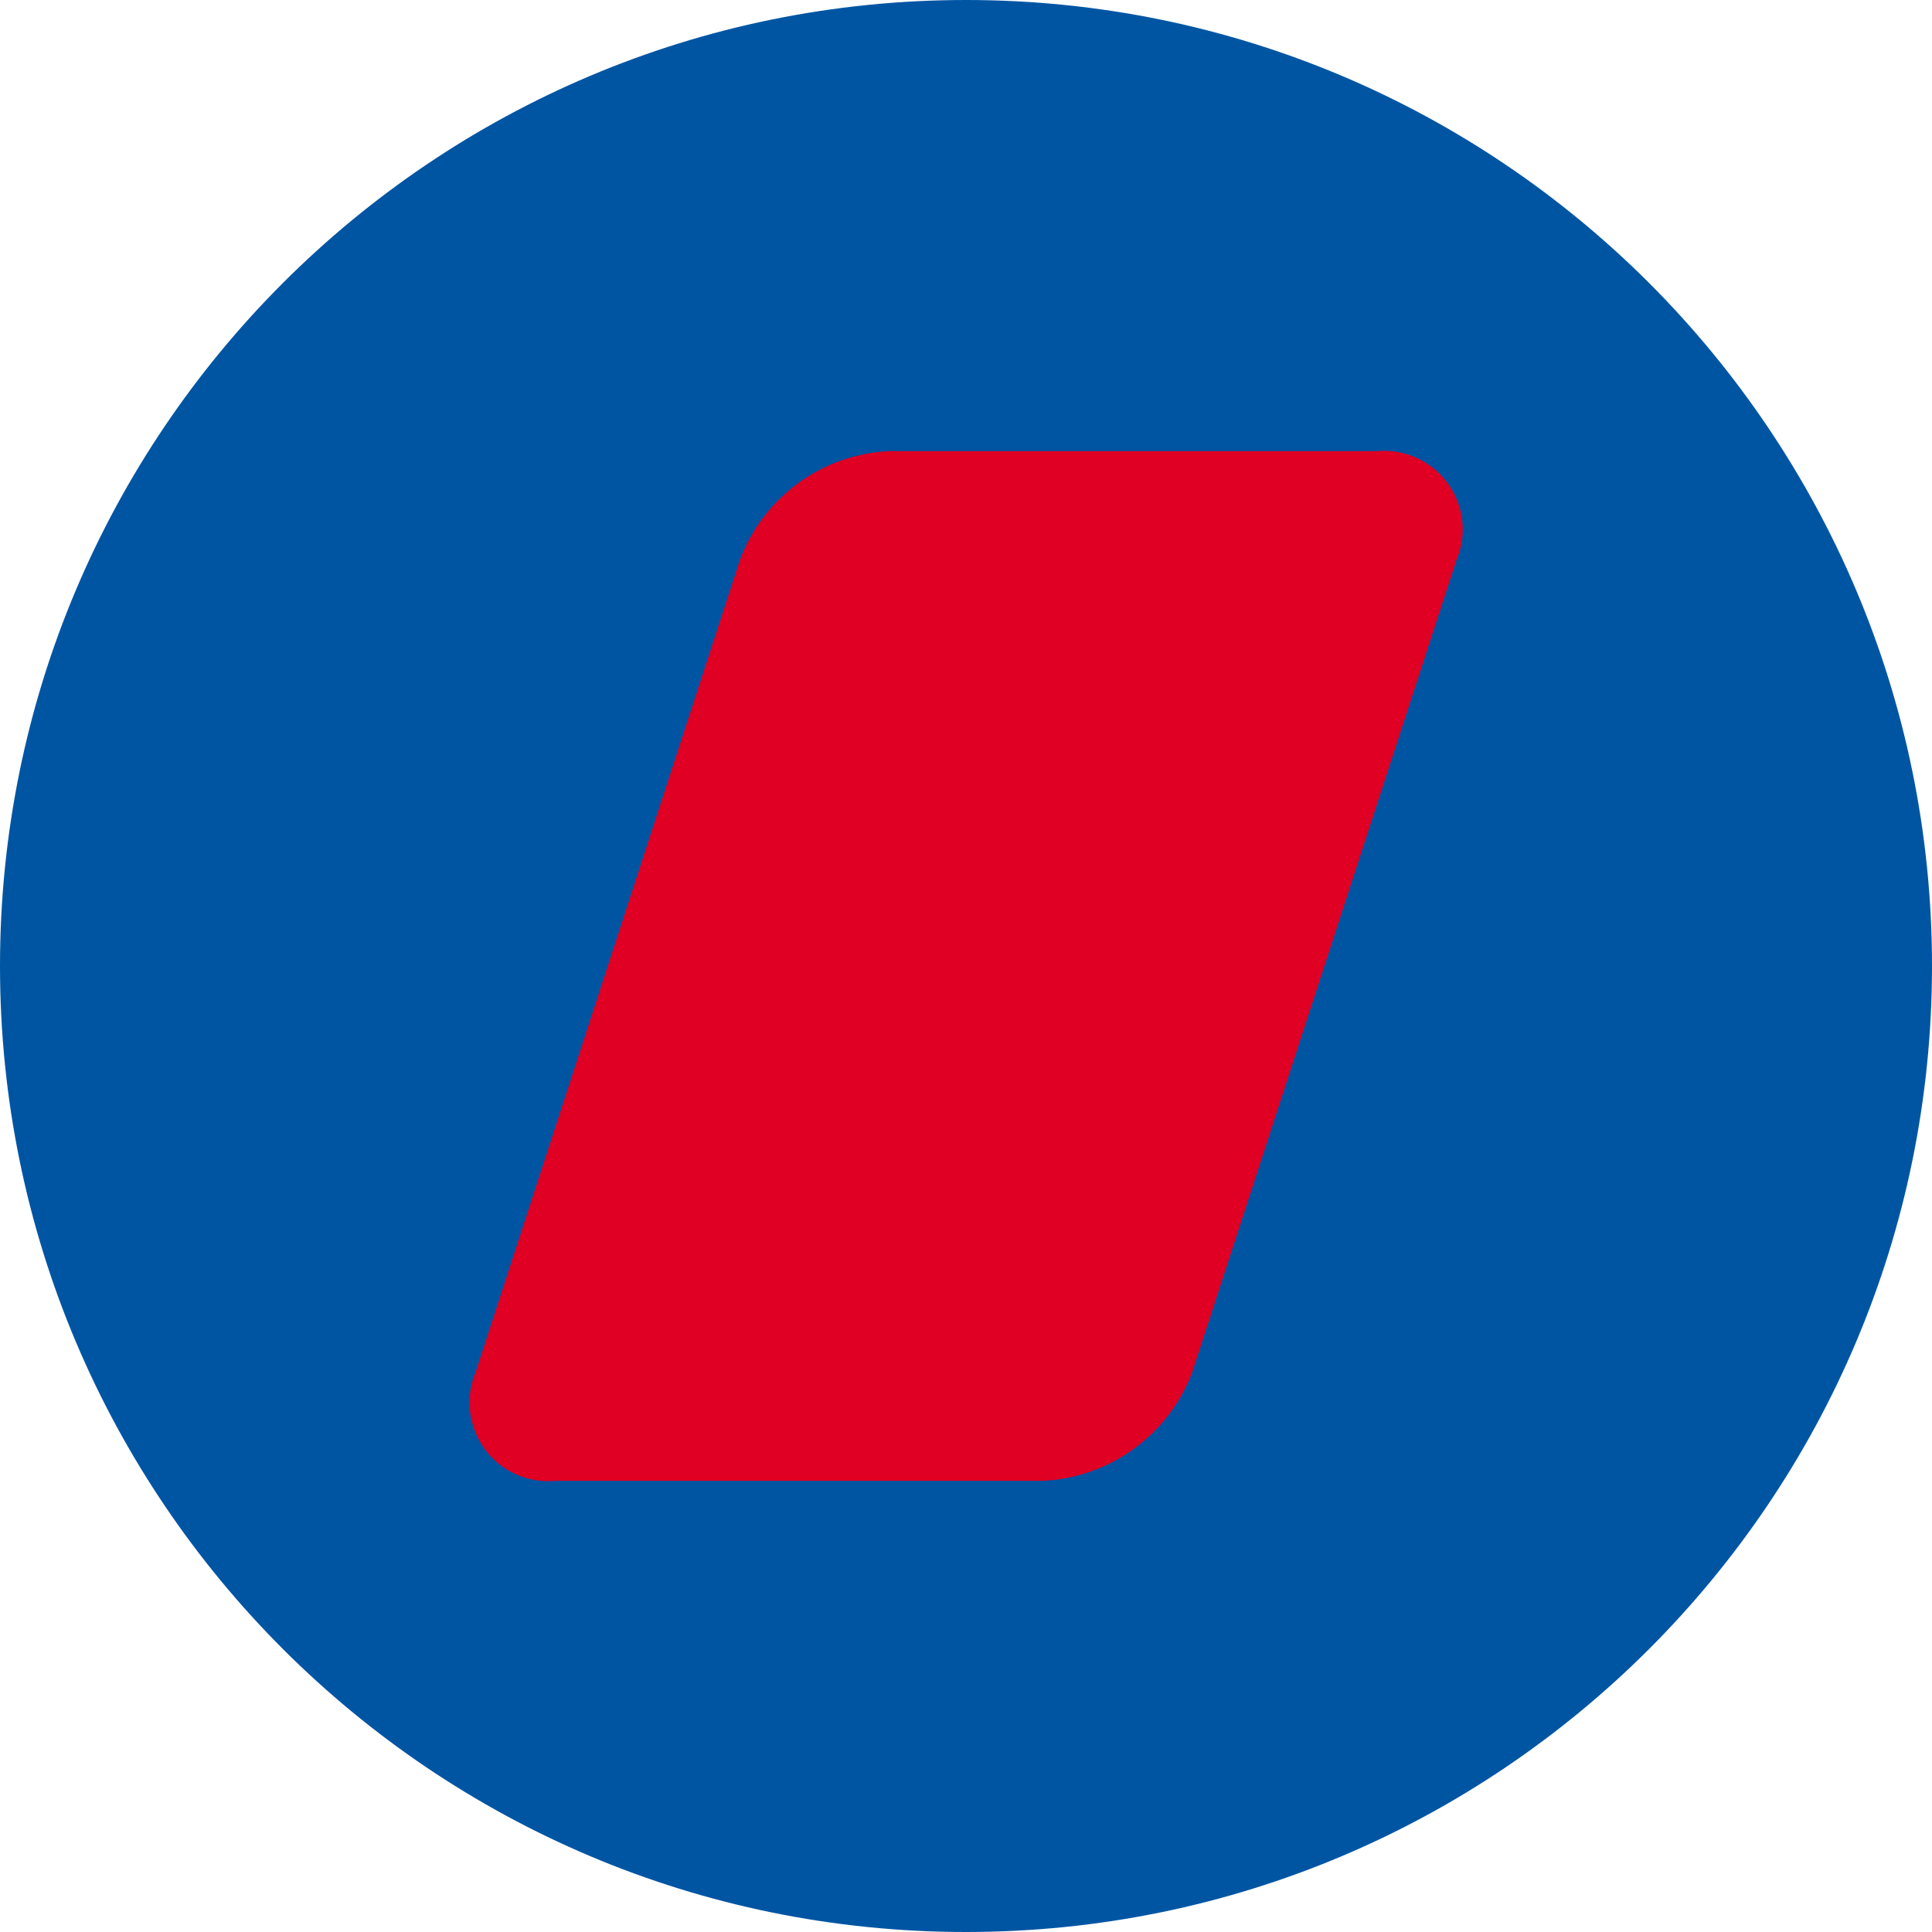 <svg width="30" height="30" viewBox="0 0 30 30" fill="none" xmlns="http://www.w3.org/2000/svg">
<path d="M15 30C23.284 30 30 23.284 30 15C30 6.716 23.284 0 15 0C6.716 0 0 6.716 0 15C0 23.284 6.716 30 15 30Z" fill="#0055A3"/>
<path d="M21.386 7.005H13.81C13.3 7.028 12.808 7.2 12.395 7.501C11.982 7.802 11.667 8.217 11.489 8.696L7.386 21.304C7.304 21.498 7.274 21.71 7.298 21.919C7.322 22.128 7.4 22.327 7.524 22.498C7.648 22.668 7.813 22.803 8.005 22.89C8.197 22.977 8.407 23.014 8.617 22.995H16.182C16.694 22.973 17.188 22.801 17.602 22.5C18.017 22.2 18.334 21.784 18.514 21.304L22.616 8.696C22.698 8.502 22.729 8.29 22.705 8.081C22.68 7.872 22.603 7.673 22.479 7.502C22.355 7.332 22.189 7.197 21.998 7.11C21.806 7.023 21.595 6.986 21.386 7.005Z" fill="#DF0024"/>
</svg>
